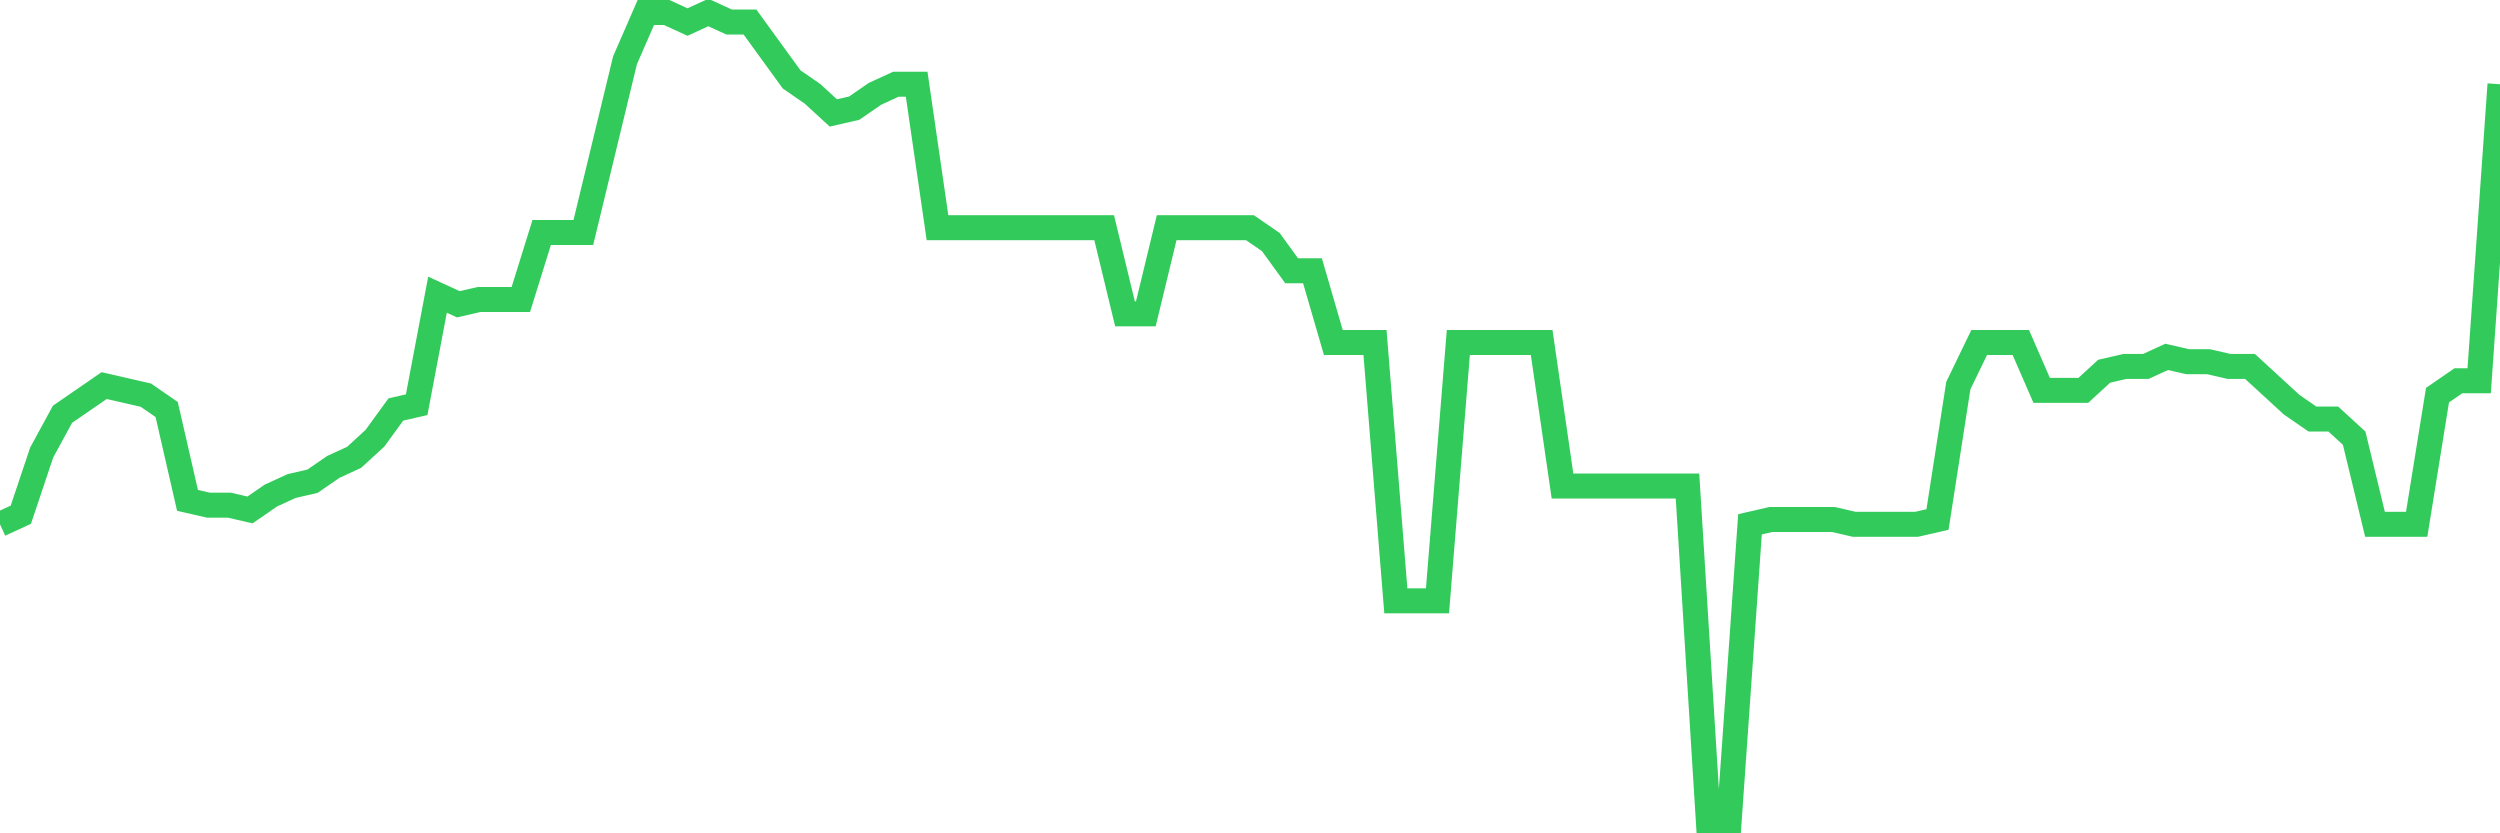 <svg
  xmlns="http://www.w3.org/2000/svg"
  xmlns:xlink="http://www.w3.org/1999/xlink"
  width="120"
  height="40"
  viewBox="0 0 120 40"
  preserveAspectRatio="none"
>
  <polyline
    points="0,25.166 1,24.707 2,21.722 3,19.885 4,19.196 5,18.508 6,18.737 7,18.967 8,19.656 9,24.018 10,24.247 11,24.247 12,24.477 13,23.788 14,23.329 15,23.099 16,22.411 17,21.951 18,21.033 19,19.656 20,19.426 21,14.146 22,14.605 23,14.375 24,14.375 25,14.375 26,11.161 27,11.161 28,11.161 29,7.028 30,2.896 31,0.6 32,0.6 33,1.059 34,0.6 35,1.059 36,1.059 37,2.437 38,3.814 39,4.503 40,5.421 41,5.192 42,4.503 43,4.044 44,4.044 45,10.931 46,10.931 47,10.931 48,10.931 49,10.931 50,10.931 51,10.931 52,10.931 53,10.931 54,15.064 55,15.064 56,10.931 57,10.931 58,10.931 59,10.931 60,10.931 61,11.62 62,12.998 63,12.998 64,16.441 65,16.441 66,16.441 67,28.839 68,28.839 69,28.839 70,16.441 71,16.441 72,16.441 73,16.441 74,16.441 75,23.329 76,23.329 77,23.329 78,23.329 79,23.329 80,23.329 81,23.329 82,39.4 83,39.4 84,25.166 85,24.936 86,24.936 87,24.936 88,24.936 89,25.166 90,25.166 91,25.166 92,25.166 93,24.936 94,18.508 95,16.441 96,16.441 97,16.441 98,18.737 99,18.737 100,18.737 101,17.819 102,17.589 103,17.589 104,17.13 105,17.36 106,17.36 107,17.589 108,17.589 109,18.508 110,19.426 111,20.115 112,20.115 113,21.033 114,25.166 115,25.166 116,25.166 117,18.967 118,18.278 119,18.278 120,4.044"
    fill="none"
    stroke="#32ca5b"
    stroke-width="1.2"
  >
  </polyline>
</svg>
